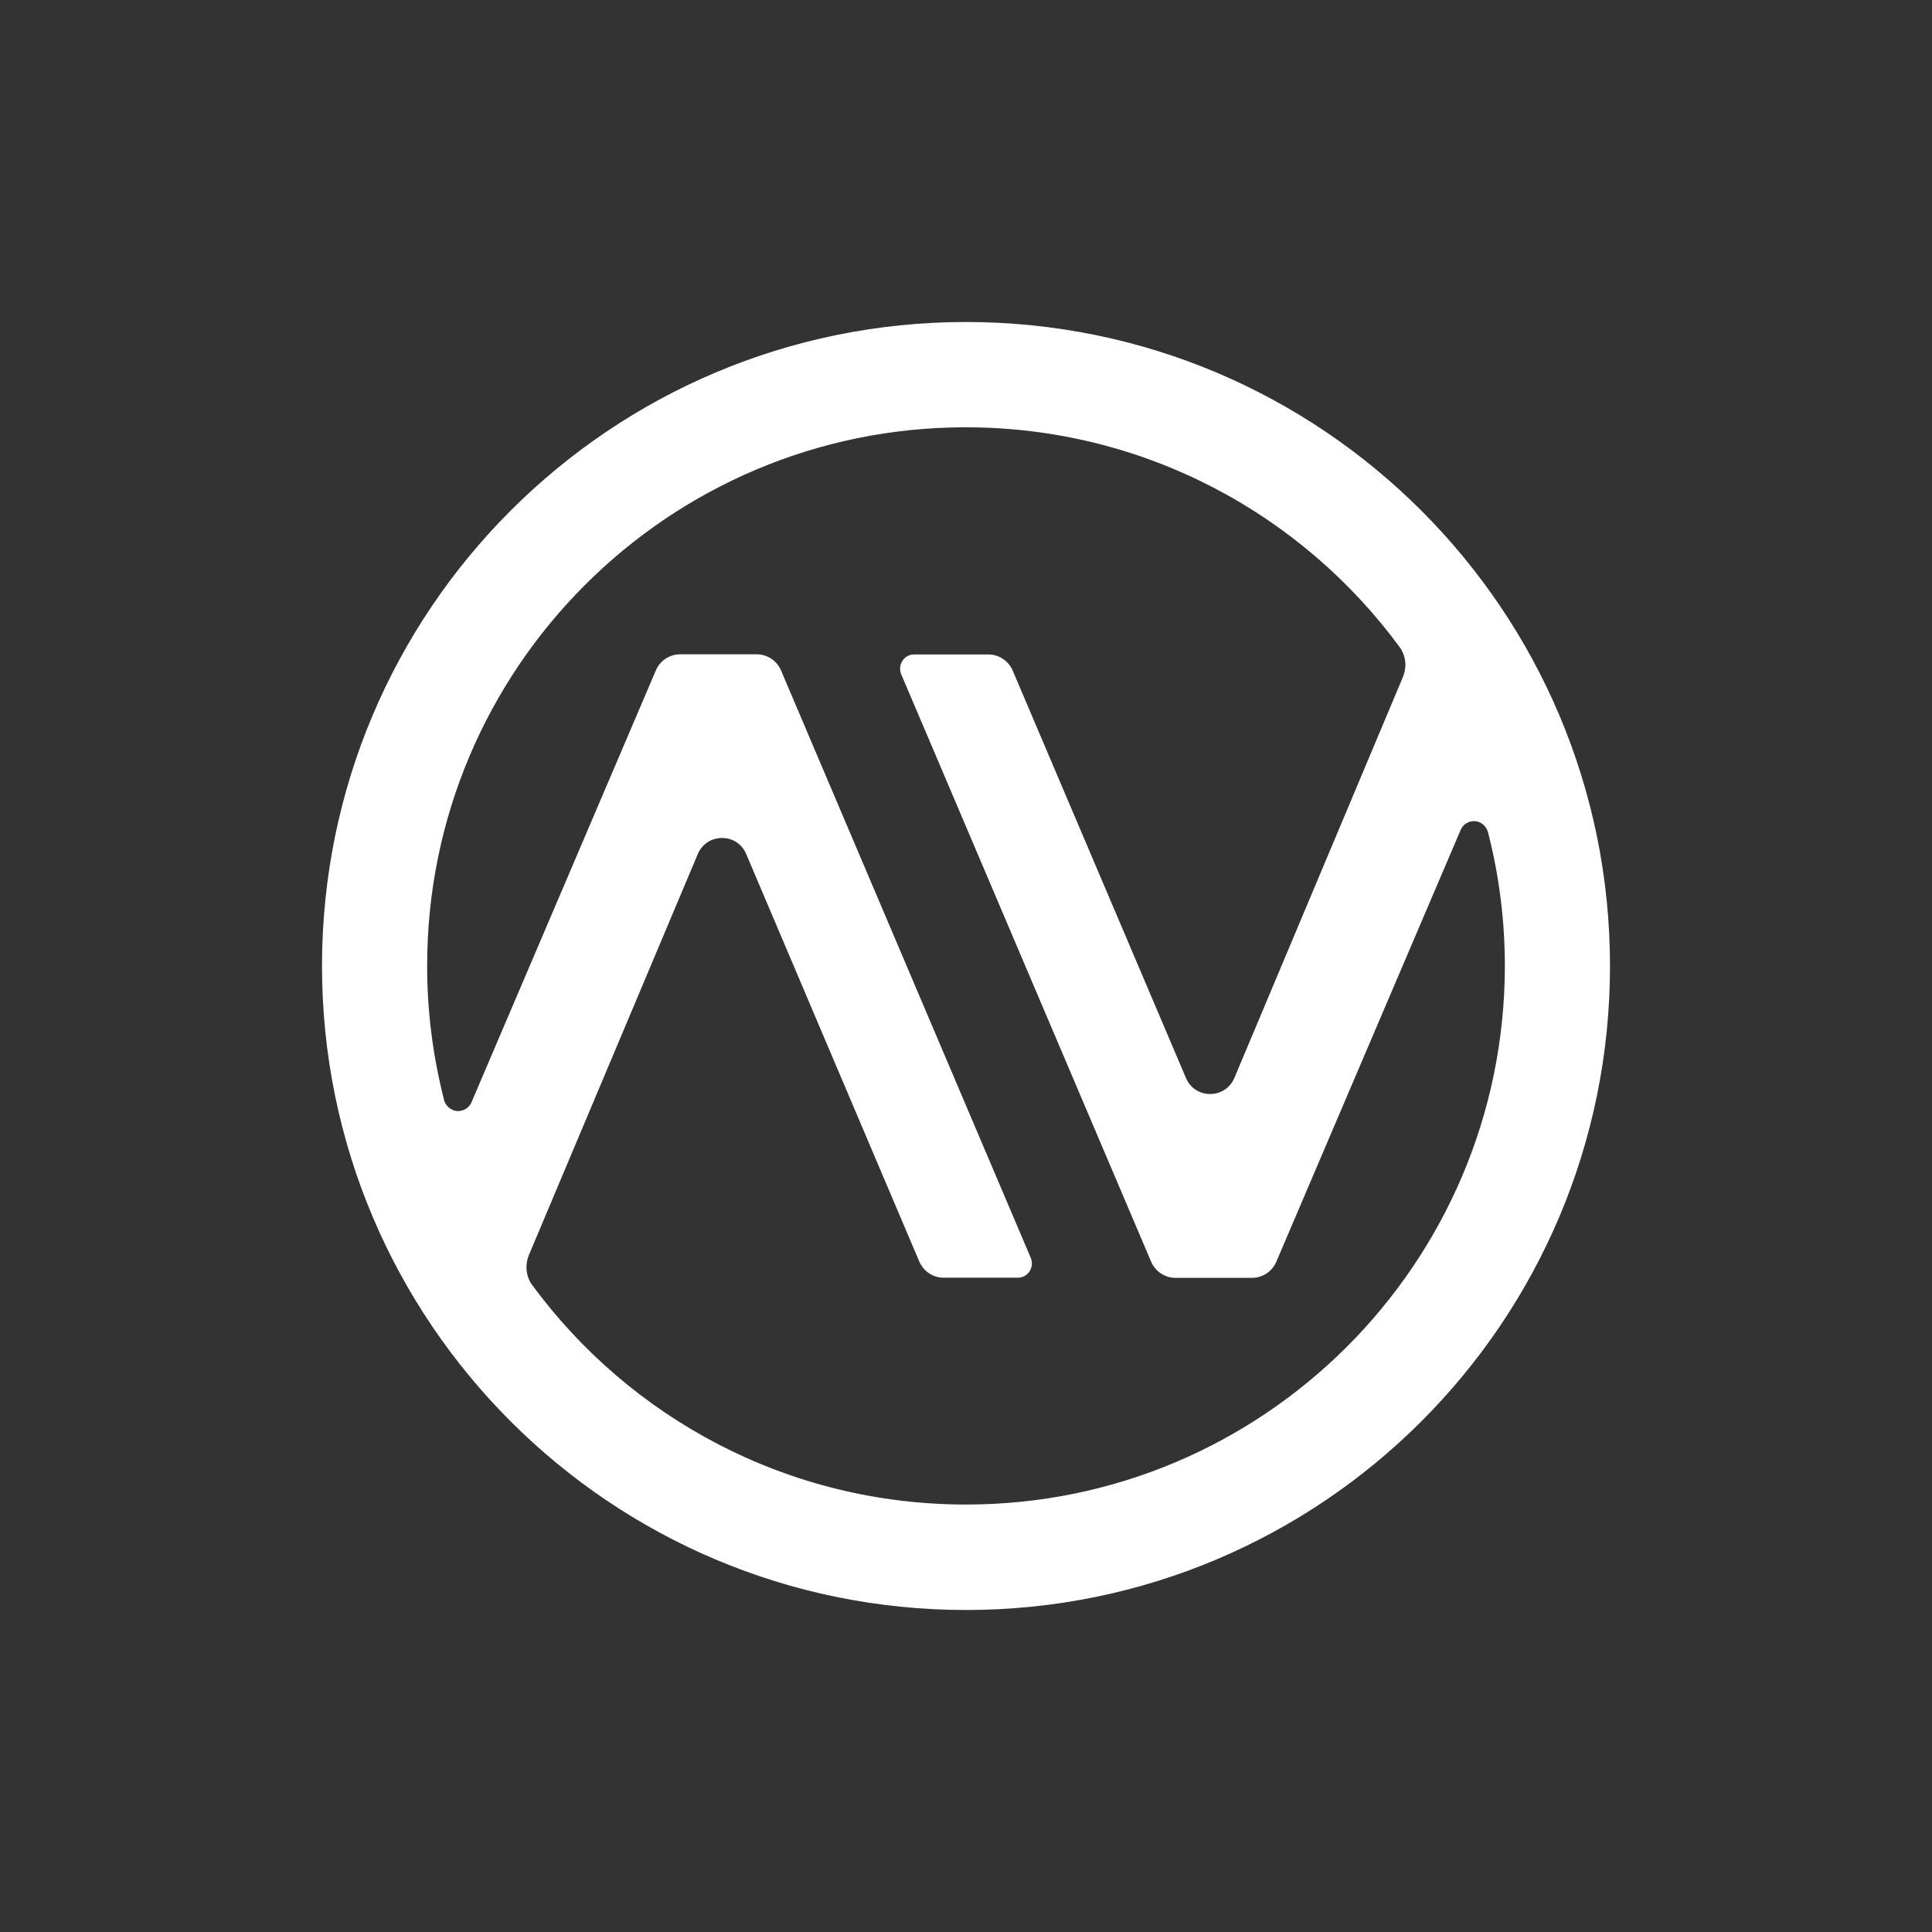 <?xml version="1.0" encoding="utf-8"?>
<!-- Generator: Adobe Illustrator 27.1.1, SVG Export Plug-In . SVG Version: 6.00 Build 0)  -->
<svg version="1.1" id="Livello_1" xmlns="http://www.w3.org/2000/svg" xmlns:xlink="http://www.w3.org/1999/xlink" x="0px" y="0px"
	 viewBox="0 0 1200 1200" style="enable-background:new 0 0 1200 1200;" xml:space="preserve">
<rect x="0" y="0" width="1200" height="1200" fill="#333333" stroke="none"/>
<style type="text/css">
	.st0{fill:#FFFFFF;}
</style>
<path class="st0" d="M600,200c-220.9,0-400,179.1-400,400s179.1,400,400,400s400-179.1,400-400S820.9,200,600,200z M600,934.5
	c-110.7,0-208.9-53.8-269.7-136.7c-2.1-3-3.3-6.7-3.3-10.7c0-2.8,0.6-5.4,1.6-7.8l104.8-248.8c5.6-13.3,24.5-13.4,30.1,0
	l107.5,253.1c2.6,6,8.5,10,15.1,10h46.2c6.2,0,10.4-6.5,7.9-12.4L485.1,416.4c-2.6-6-8.5-10-15.1-10h-47.5c-6.6,0-12.5,3.9-15.1,9.9
	l-114.4,268h0c-1.3,3.4-4.6,5.8-8.4,5.8c-4.5,0-8.3-3.4-9-7.8c-6.7-26.4-10.3-54-10.3-82.4c0-184.7,149.8-334.5,334.5-334.5
	c110.8,0,209,53.9,269.9,137c2,3,3.2,6.6,3.2,10.5c0,2.8-0.6,5.4-1.6,7.8L766.7,669.5c-5.6,13.3-24.5,13.4-30.1,0L629,416.5
	c-2.6-6-8.5-10-15.1-10h-46.2c-6.2,0-10.4,6.5-7.9,12.4L715,783.7c2.6,6,8.5,10,15.1,10h47.5c6.6,0,12.5-3.9,15.1-9.9l114.4-268h0
	c1.3-3.4,4.6-5.8,8.4-5.8c4.3,0,7.8,3.1,8.8,7.2c6.8,26.5,10.4,54.3,10.4,82.9C934.5,784.7,784.7,934.5,600,934.5z"/>
</svg>
